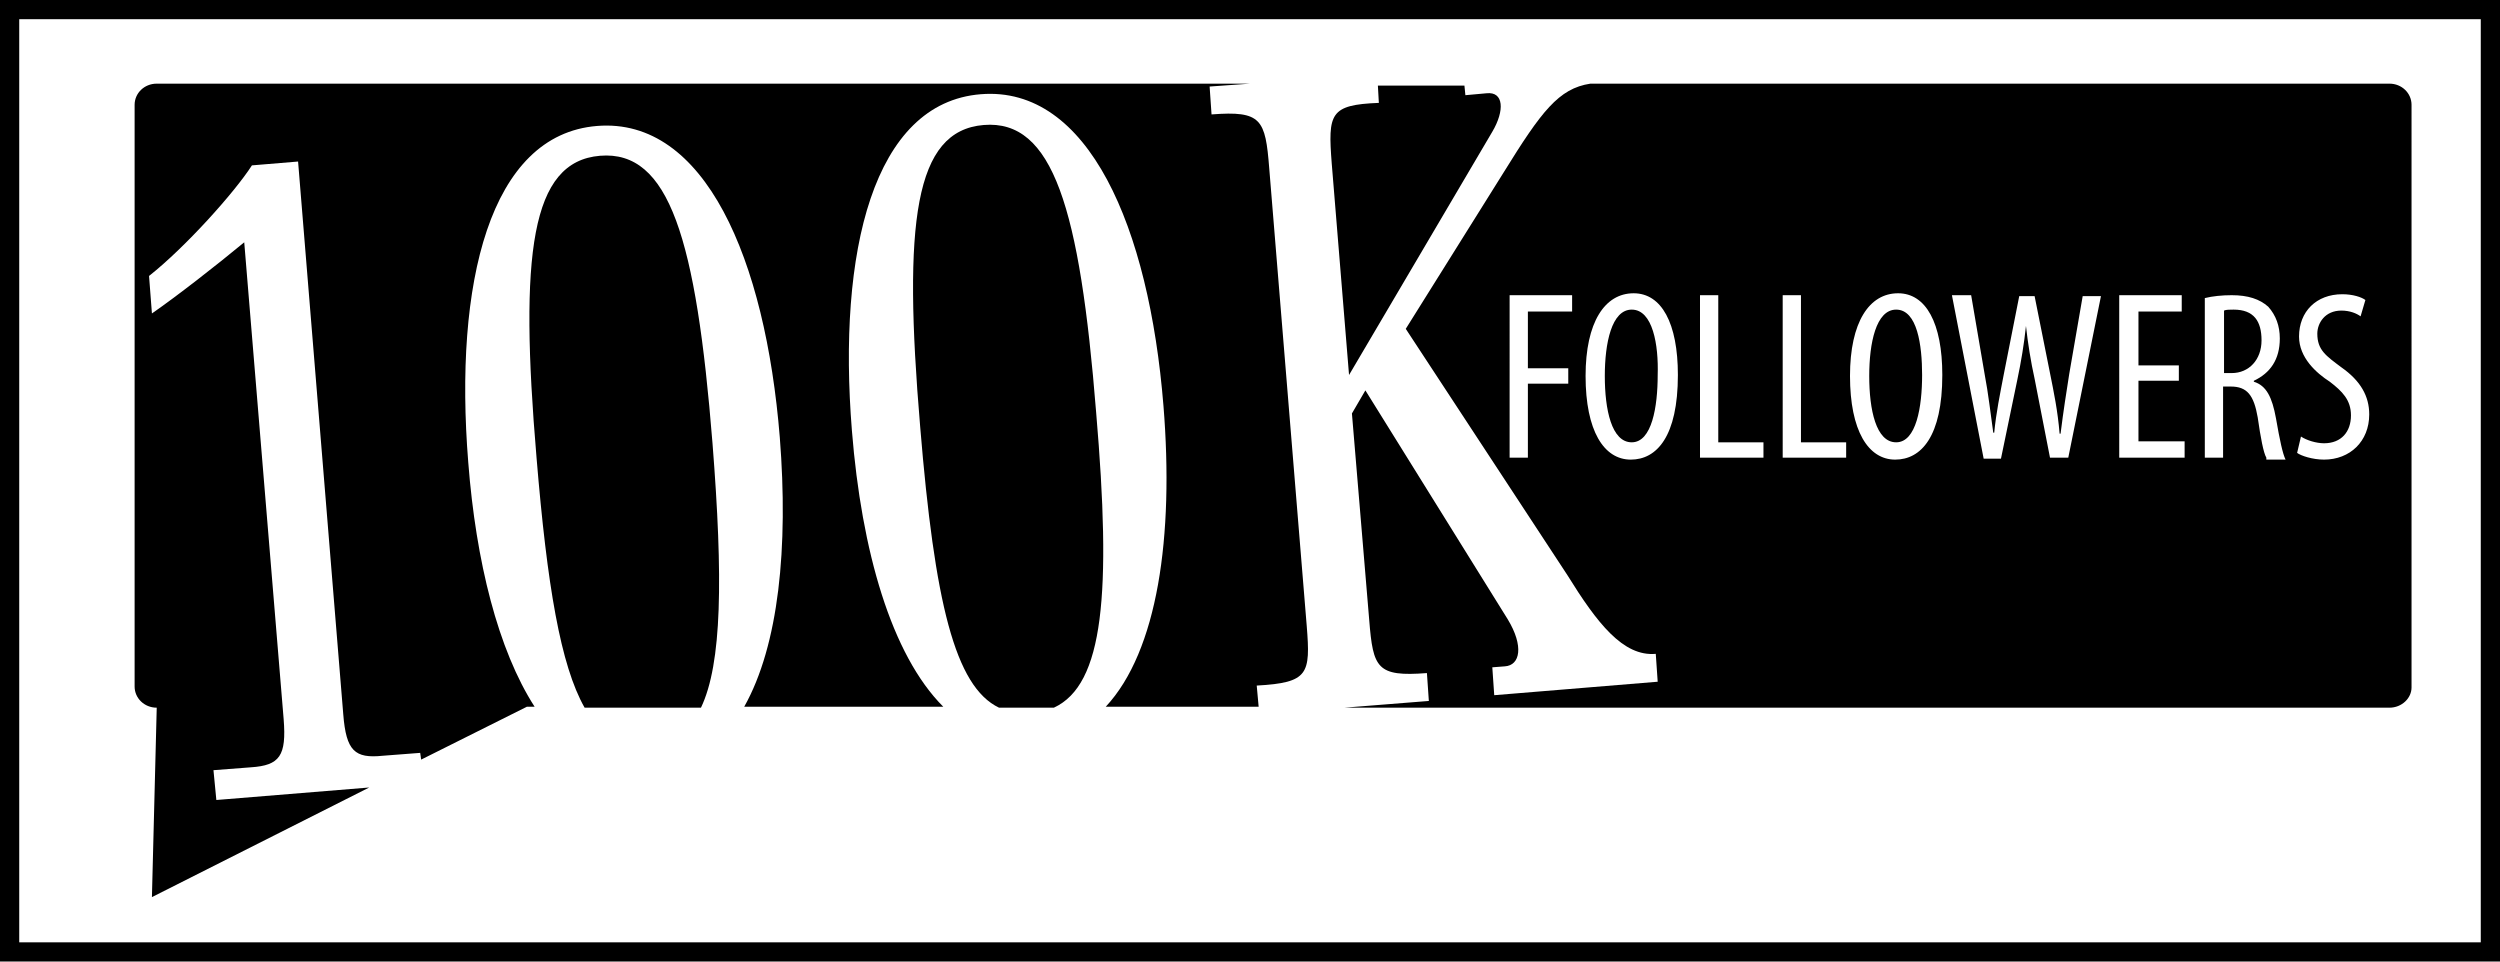 <?xml version="1.0" encoding="utf-8"?>
<!-- Generator: Adobe Illustrator 24.0.0, SVG Export Plug-In . SVG Version: 6.00 Build 0)  -->
<svg version="1.1" id="Layer_1" xmlns="http://www.w3.org/2000/svg" xmlns:xlink="http://www.w3.org/1999/xlink" x="0px" y="0px"
	 viewBox="0 0 260 100" style="enable-background:new 0 0 260 100;" xml:space="preserve">
<style type="text/css">
	.st0{fill:none;stroke:#000000;stroke-width:4;stroke-miterlimit:10;}
</style>
<rect y="0" class="st0" width="260" height="100"/>
<g>
	<path d="M232.3,32.2c-0.4,0-0.8,0-1,0.1v6.5h0.8c1.8,0,3.1-1.4,3.1-3.4C235.2,33.4,234.4,32.2,232.3,32.2z"/>
	<path d="M197.2,32.2c-2.1,0-2.8,3.5-2.8,6.9c0,3.5,0.7,6.9,2.8,6.9s2.7-3.7,2.7-7C199.9,35.9,199.4,32.2,197.2,32.2z"/>
	<path d="M169.7,32.2c-2.1,0-2.8,3.5-2.8,6.9c0,3.5,0.7,6.9,2.8,6.9s2.7-3.7,2.7-7C172.5,35.9,171.9,32.2,169.7,32.2z"/>
	<path d="M74.1,46.1c-1.7-21.3-4.5-30.5-11.7-29.9S54,26.4,55.8,47.6c1.1,13.3,2.5,21.6,5,26h12.1C75.1,69,75.2,60.1,74.1,46.1z"/>
	<path d="M138.5,17l1.8,22l14.9-25.3c1.3-2.2,1.2-4.2-0.6-4l-2.2,0.2l-0.1-1h-9l0.1,1.8C138.3,10.9,138.1,11.8,138.5,17z"/>
	<path d="M114,42.9c-1.7-21.3-4.5-30.5-11.7-29.9c-7.2,0.6-8.4,10.1-6.6,31.4c1.5,18.2,3.6,27,8.2,29.2h5.7
		C114.8,71.2,115.6,61.7,114,42.9z"/>
	<path d="M135.9,65.1L132,17.5c-0.4-5.1-0.8-6-6-5.6L125.8,9l4.2-0.3H16.3c-1.3,0-2.3,1-2.3,2.2v60.5c0,1.2,1,2.2,2.3,2.2l-0.5,19.7
		l22.6-11.4l-15.9,1.3l-0.3-3.1l3.9-0.3c3-0.2,3.7-1.2,3.4-5l-4.1-49.6c-2.9,2.4-7,5.6-9.6,7.4l-0.3-3.9c3.8-3,8.9-8.7,10.7-11.5
		l4.8-0.4l4.7,57.5c0.3,3.8,1.2,4.6,4.1,4.3l3.9-0.3l0.1,0.7l11-5.5h0.8c-3.8-5.9-6.1-15.1-6.9-25.4c-1.5-18.6,2.2-34.1,13.4-35
		c11.2-0.9,17.5,13.8,19,32.4c0.9,11.4-0.1,21.6-3.7,28h20.7c-5.4-5.4-8.5-16.2-9.5-28.7c-1.5-18.6,2.2-34.1,13.4-35
		c11.2-0.9,17.5,13.8,19,32.4c1.1,13.6-0.6,25.5-6,31.3h15.9l-0.2-2.2C136.1,71,136.3,70.1,135.9,65.1z"/>
	<path d="M248.5,8.7h-83.1c-3.3,0.5-5.1,2.9-9,9.2l-10.2,16.3L163,59.8c3.1,5,5.8,8.5,9.2,8.2l0.2,2.9l-17,1.4l-0.2-2.9l1.3-0.1
		c1.6-0.1,2-2.1,0.3-4.9l-14.8-23.8l-1.4,2.4l1.8,21.5c0.4,5,0.8,5.9,6,5.5l0.2,2.9l-8.8,0.7h108.7c1.3,0,2.3-1,2.3-2.1V10.9
		C250.8,9.7,249.8,8.7,248.5,8.7z M163.4,32.4h-4.5v5.9h4.2v1.6h-4.2v7.7h-1.9V30.7h6.5V32.4z M169.6,47.8c-2.8,0-4.7-3-4.7-8.7
		c0-5.6,2-8.6,5-8.6c2.9,0,4.6,3.1,4.6,8.5C174.5,45.4,172.3,47.8,169.6,47.8z M183.5,47.6h-6.7V30.7h1.9V46h4.7V47.6z M192.1,47.6
		h-6.7V30.7h1.9V46h4.7V47.6z M197.1,47.8c-2.8,0-4.7-3-4.7-8.7c0-5.6,2-8.6,5-8.6c2.9,0,4.6,3.1,4.6,8.5
		C202,45.4,199.8,47.8,197.1,47.8z M215.1,47.6h-1.9l-1.6-8.2c-0.4-1.8-0.7-3.7-0.9-5.5h0c-0.2,1.9-0.5,3.7-0.9,5.6l-1.7,8.2h-1.8
		L203,30.7h2l1.4,8.2c0.4,2.1,0.6,4,0.9,6.1h0.1c0.2-2.1,0.6-4,1-6.1l1.6-8.1h1.6l1.6,8c0.4,2,0.8,3.9,1,6.3h0.1
		c0.3-2.4,0.6-4.3,0.9-6.2l1.4-8.1h1.9L215.1,47.6z M227.2,47.6h-6.8V30.7h6.5v1.7h-4.5V38h4.2v1.6h-4.2v6.3h4.8V47.6z M235.7,47.6
		c-0.3-0.5-0.6-2.1-0.9-4.2c-0.4-2.3-1.1-3.2-2.8-3.2h-0.8v7.4h-1.9V31c0.8-0.2,1.8-0.3,2.8-0.3c1.7,0,2.9,0.4,3.8,1.2
		c0.8,0.9,1.2,2,1.2,3.3c0,2.2-1,3.6-2.7,4.4v0.1c1.3,0.4,1.9,1.6,2.3,3.8c0.4,2.3,0.7,3.7,1,4.3H235.7z M241.7,47.8
		c-1.2,0-2.4-0.4-2.8-0.7l0.4-1.7c0.6,0.4,1.6,0.7,2.4,0.7c1.8,0,2.8-1.2,2.8-2.9c0-1.6-0.9-2.5-2.2-3.5c-1.4-0.9-3.2-2.5-3.2-4.7
		c0-2.6,1.8-4.4,4.5-4.4c1.1,0,2,0.3,2.4,0.6l-0.5,1.7c-0.4-0.3-1.1-0.6-2-0.6c-1.7,0-2.5,1.3-2.5,2.4c0,1.7,0.9,2.3,2.5,3.5
		c2,1.4,2.9,3,2.9,4.9C246.4,45.9,244.4,47.8,241.7,47.8z"/>
</g>
</svg>
